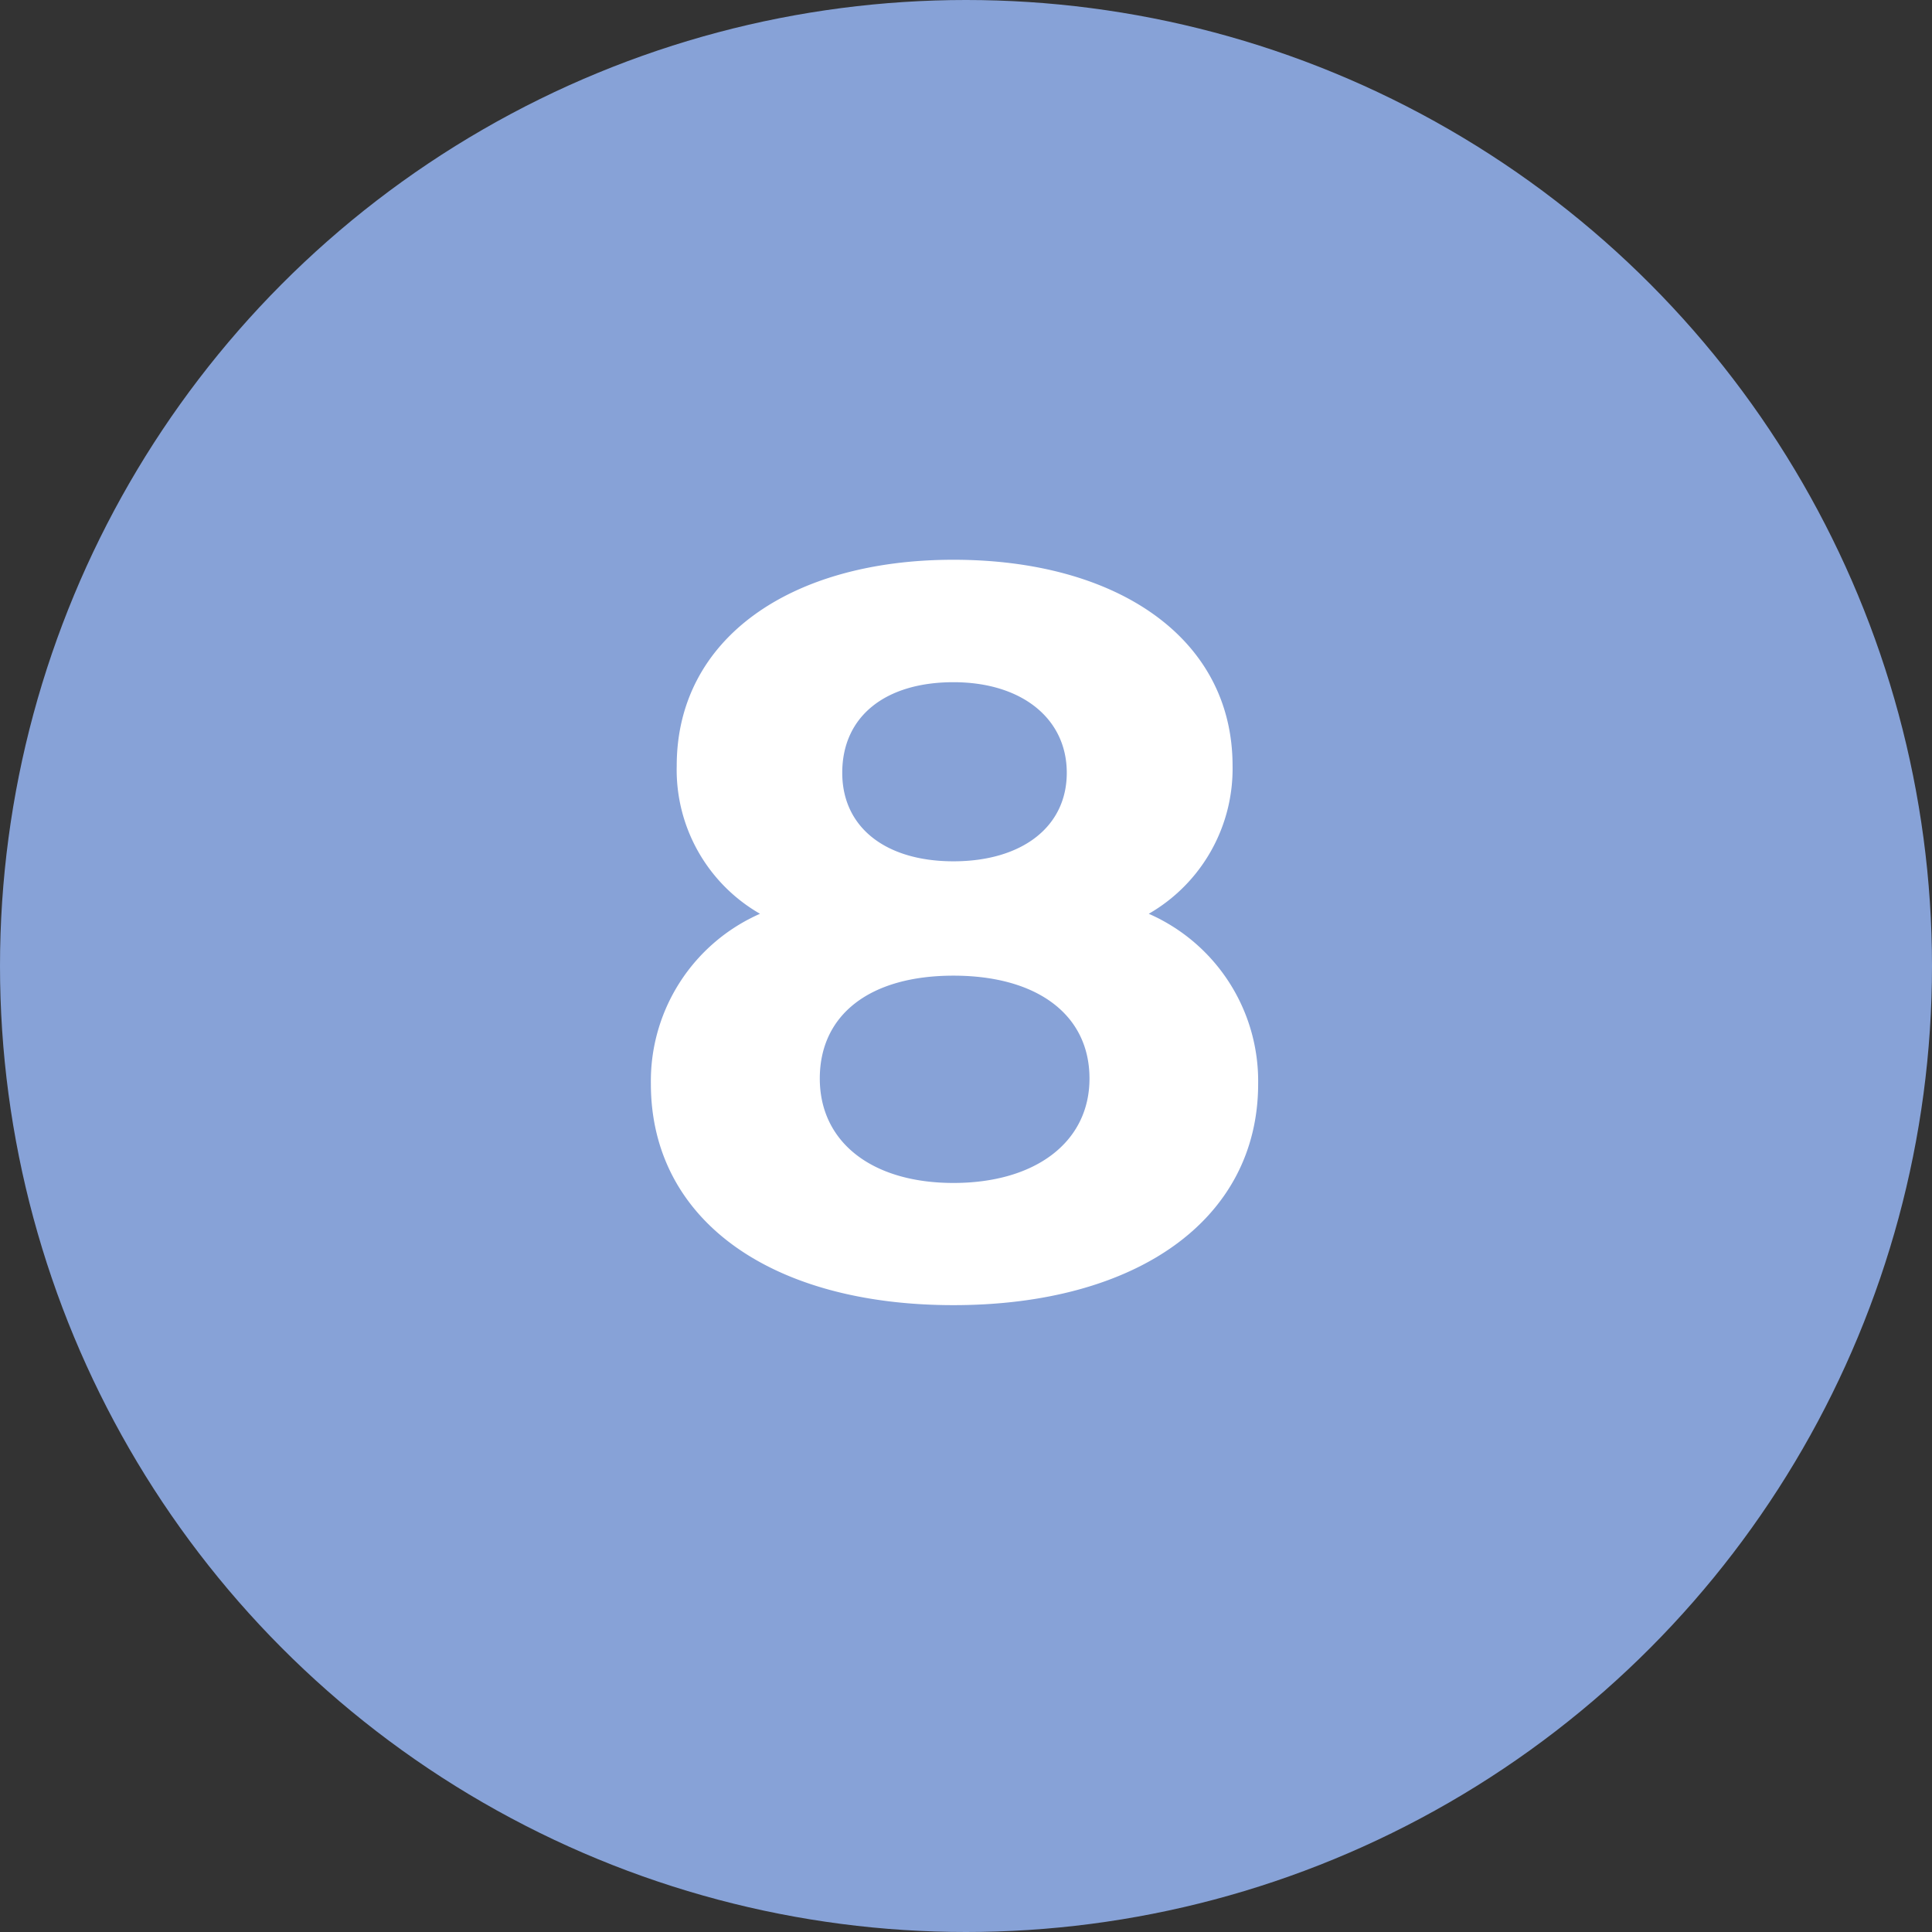<svg xmlns="http://www.w3.org/2000/svg" viewBox="0 0 74 74"><rect x="0" y="0" width="74" height="74" fill="#333333" stroke="none"/><defs><style>.cls-1{fill:#87a2d7;}.cls-2{fill:#fff;}</style></defs><g id="Livello_2" data-name="Livello 2"><g id="Livello_1-2" data-name="Livello 1"><circle class="cls-1" cx="37" cy="37" r="37"/><path class="cls-2" d="M48.19,41.51c0,5.2-4.65,8.48-11.67,8.48s-11.59-3.28-11.59-8.48A7,7,0,0,1,29.11,35a6.36,6.36,0,0,1-3.19-5.67c0-4.85,4.33-7.89,10.6-7.89s10.69,3,10.69,7.89A6.41,6.41,0,0,1,44,35,7,7,0,0,1,48.19,41.51Zm-6.46-.2c0-2.44-2-3.94-5.21-3.94s-5.12,1.5-5.12,3.94,2,4,5.12,4S41.73,43.76,41.73,41.31ZM32.26,29.6c0,2.09,1.66,3.39,4.26,3.39s4.34-1.3,4.34-3.39-1.74-3.47-4.34-3.47S32.26,27.43,32.26,29.6Z"/></g></g></svg>